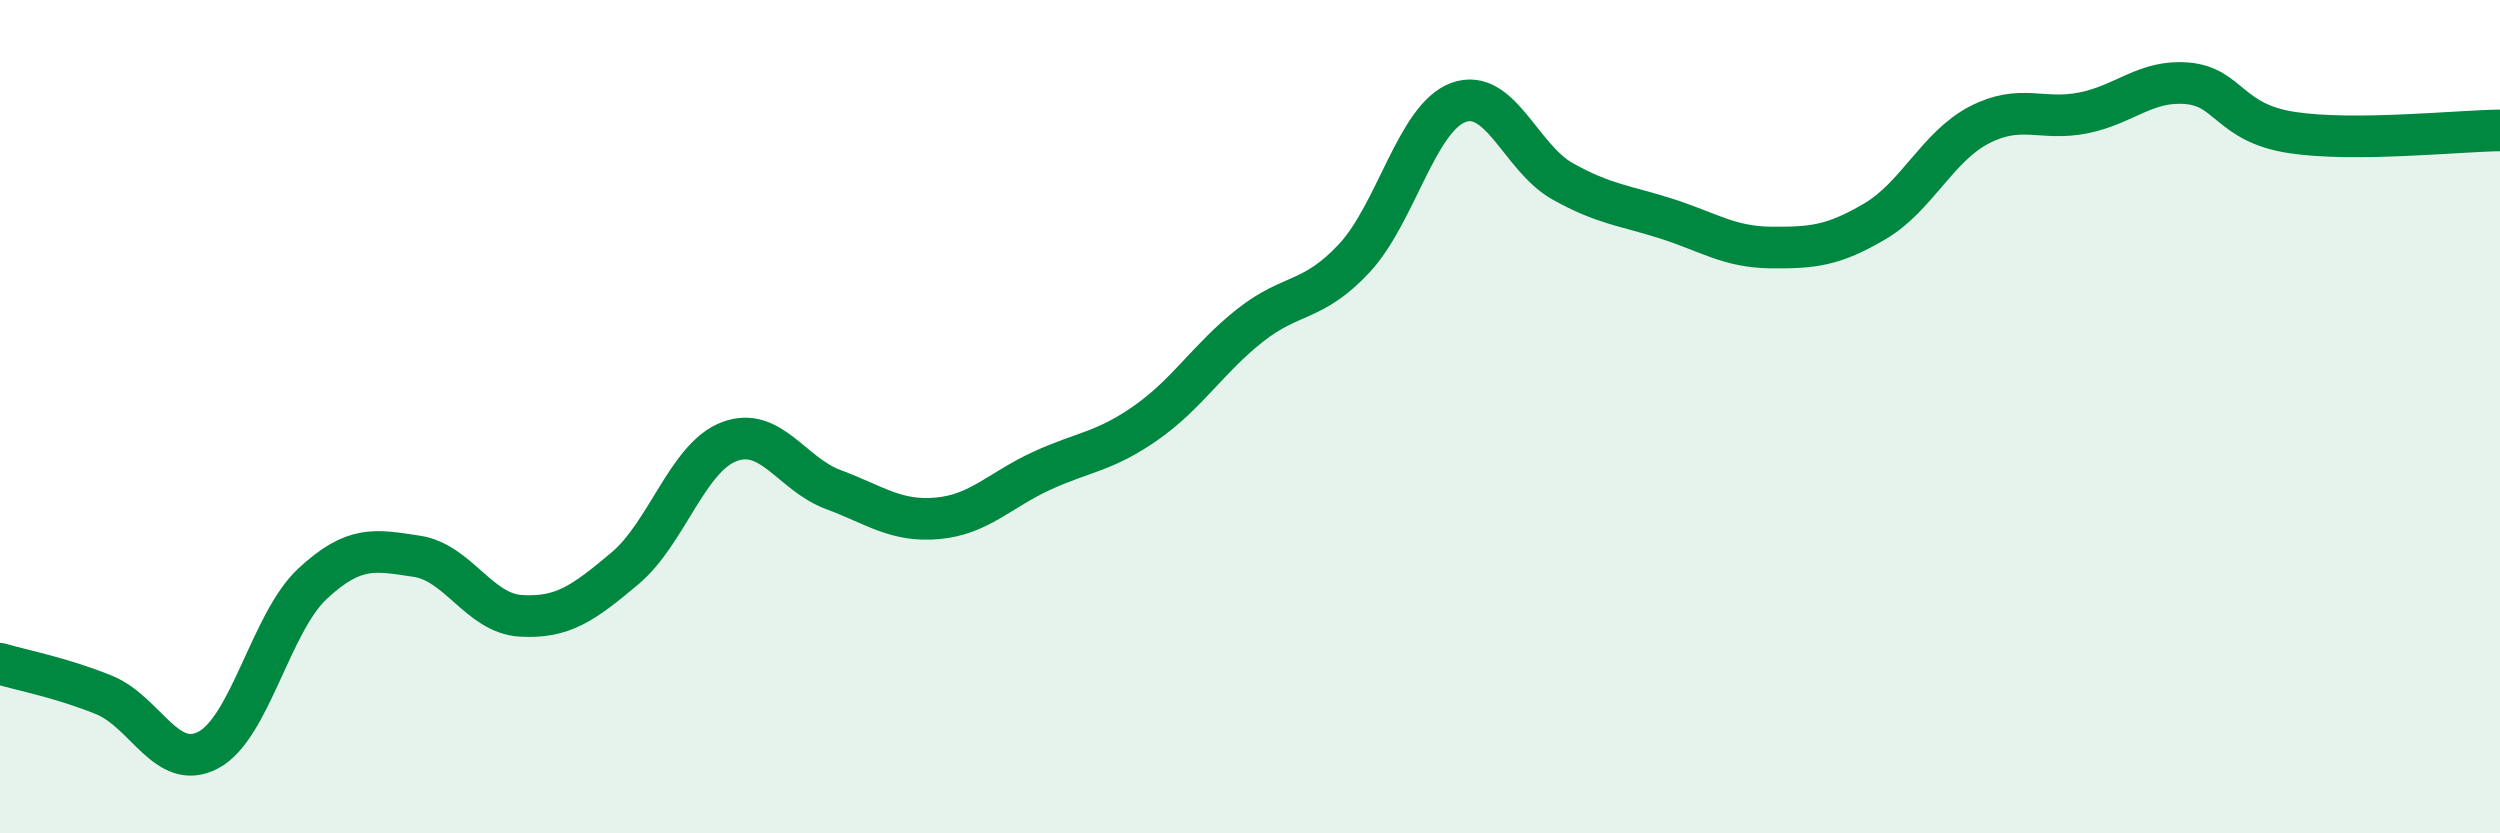 
    <svg width="60" height="20" viewBox="0 0 60 20" xmlns="http://www.w3.org/2000/svg">
      <path
        d="M 0,15.93 C 0.5,16.08 1.5,16.27 2.5,16.68 C 3.5,17.09 4,18.53 5,18 C 6,17.47 6.5,14.94 7.5,14.01 C 8.5,13.08 9,13.2 10,13.35 C 11,13.5 11.5,14.72 12.5,14.78 C 13.5,14.84 14,14.48 15,13.64 C 16,12.8 16.5,10.98 17.5,10.6 C 18.5,10.22 19,11.38 20,11.75 C 21,12.12 21.5,12.53 22.5,12.44 C 23.5,12.35 24,11.76 25,11.3 C 26,10.84 26.5,10.85 27.5,10.15 C 28.5,9.45 29,8.6 30,7.81 C 31,7.02 31.5,7.27 32.5,6.2 C 33.5,5.13 34,2.83 35,2.46 C 36,2.09 36.5,3.79 37.5,4.35 C 38.5,4.91 39,4.93 40,5.25 C 41,5.57 41.5,5.93 42.5,5.94 C 43.5,5.95 44,5.9 45,5.31 C 46,4.72 46.5,3.52 47.5,3 C 48.5,2.48 49,2.91 50,2.71 C 51,2.51 51.5,1.91 52.5,2 C 53.5,2.09 53.5,2.95 55,3.18 C 56.5,3.41 59,3.14 60,3.13L60 20L0 20Z"
        fill="#008740"
        opacity="0.1"
        stroke-linecap="round"
        stroke-linejoin="round"
      />
      <path
        d="M 0,15.93 C 0.5,16.08 1.5,16.27 2.5,16.68 C 3.5,17.09 4,18.53 5,18 C 6,17.47 6.5,14.94 7.5,14.01 C 8.5,13.08 9,13.2 10,13.35 C 11,13.5 11.5,14.72 12.5,14.78 C 13.5,14.84 14,14.48 15,13.64 C 16,12.8 16.5,10.98 17.5,10.6 C 18.5,10.22 19,11.38 20,11.75 C 21,12.12 21.5,12.53 22.5,12.44 C 23.5,12.35 24,11.76 25,11.3 C 26,10.84 26.5,10.85 27.5,10.15 C 28.5,9.45 29,8.6 30,7.81 C 31,7.02 31.5,7.27 32.5,6.2 C 33.5,5.13 34,2.83 35,2.46 C 36,2.09 36.5,3.79 37.5,4.35 C 38.5,4.91 39,4.93 40,5.25 C 41,5.57 41.5,5.93 42.5,5.94 C 43.5,5.95 44,5.9 45,5.31 C 46,4.72 46.5,3.52 47.5,3 C 48.5,2.48 49,2.91 50,2.71 C 51,2.51 51.5,1.91 52.5,2 C 53.5,2.09 53.5,2.95 55,3.18 C 56.5,3.41 59,3.14 60,3.13"
        stroke="#008740"
        stroke-width="1"
        fill="none"
        stroke-linecap="round"
        stroke-linejoin="round"
      />
    </svg>
  